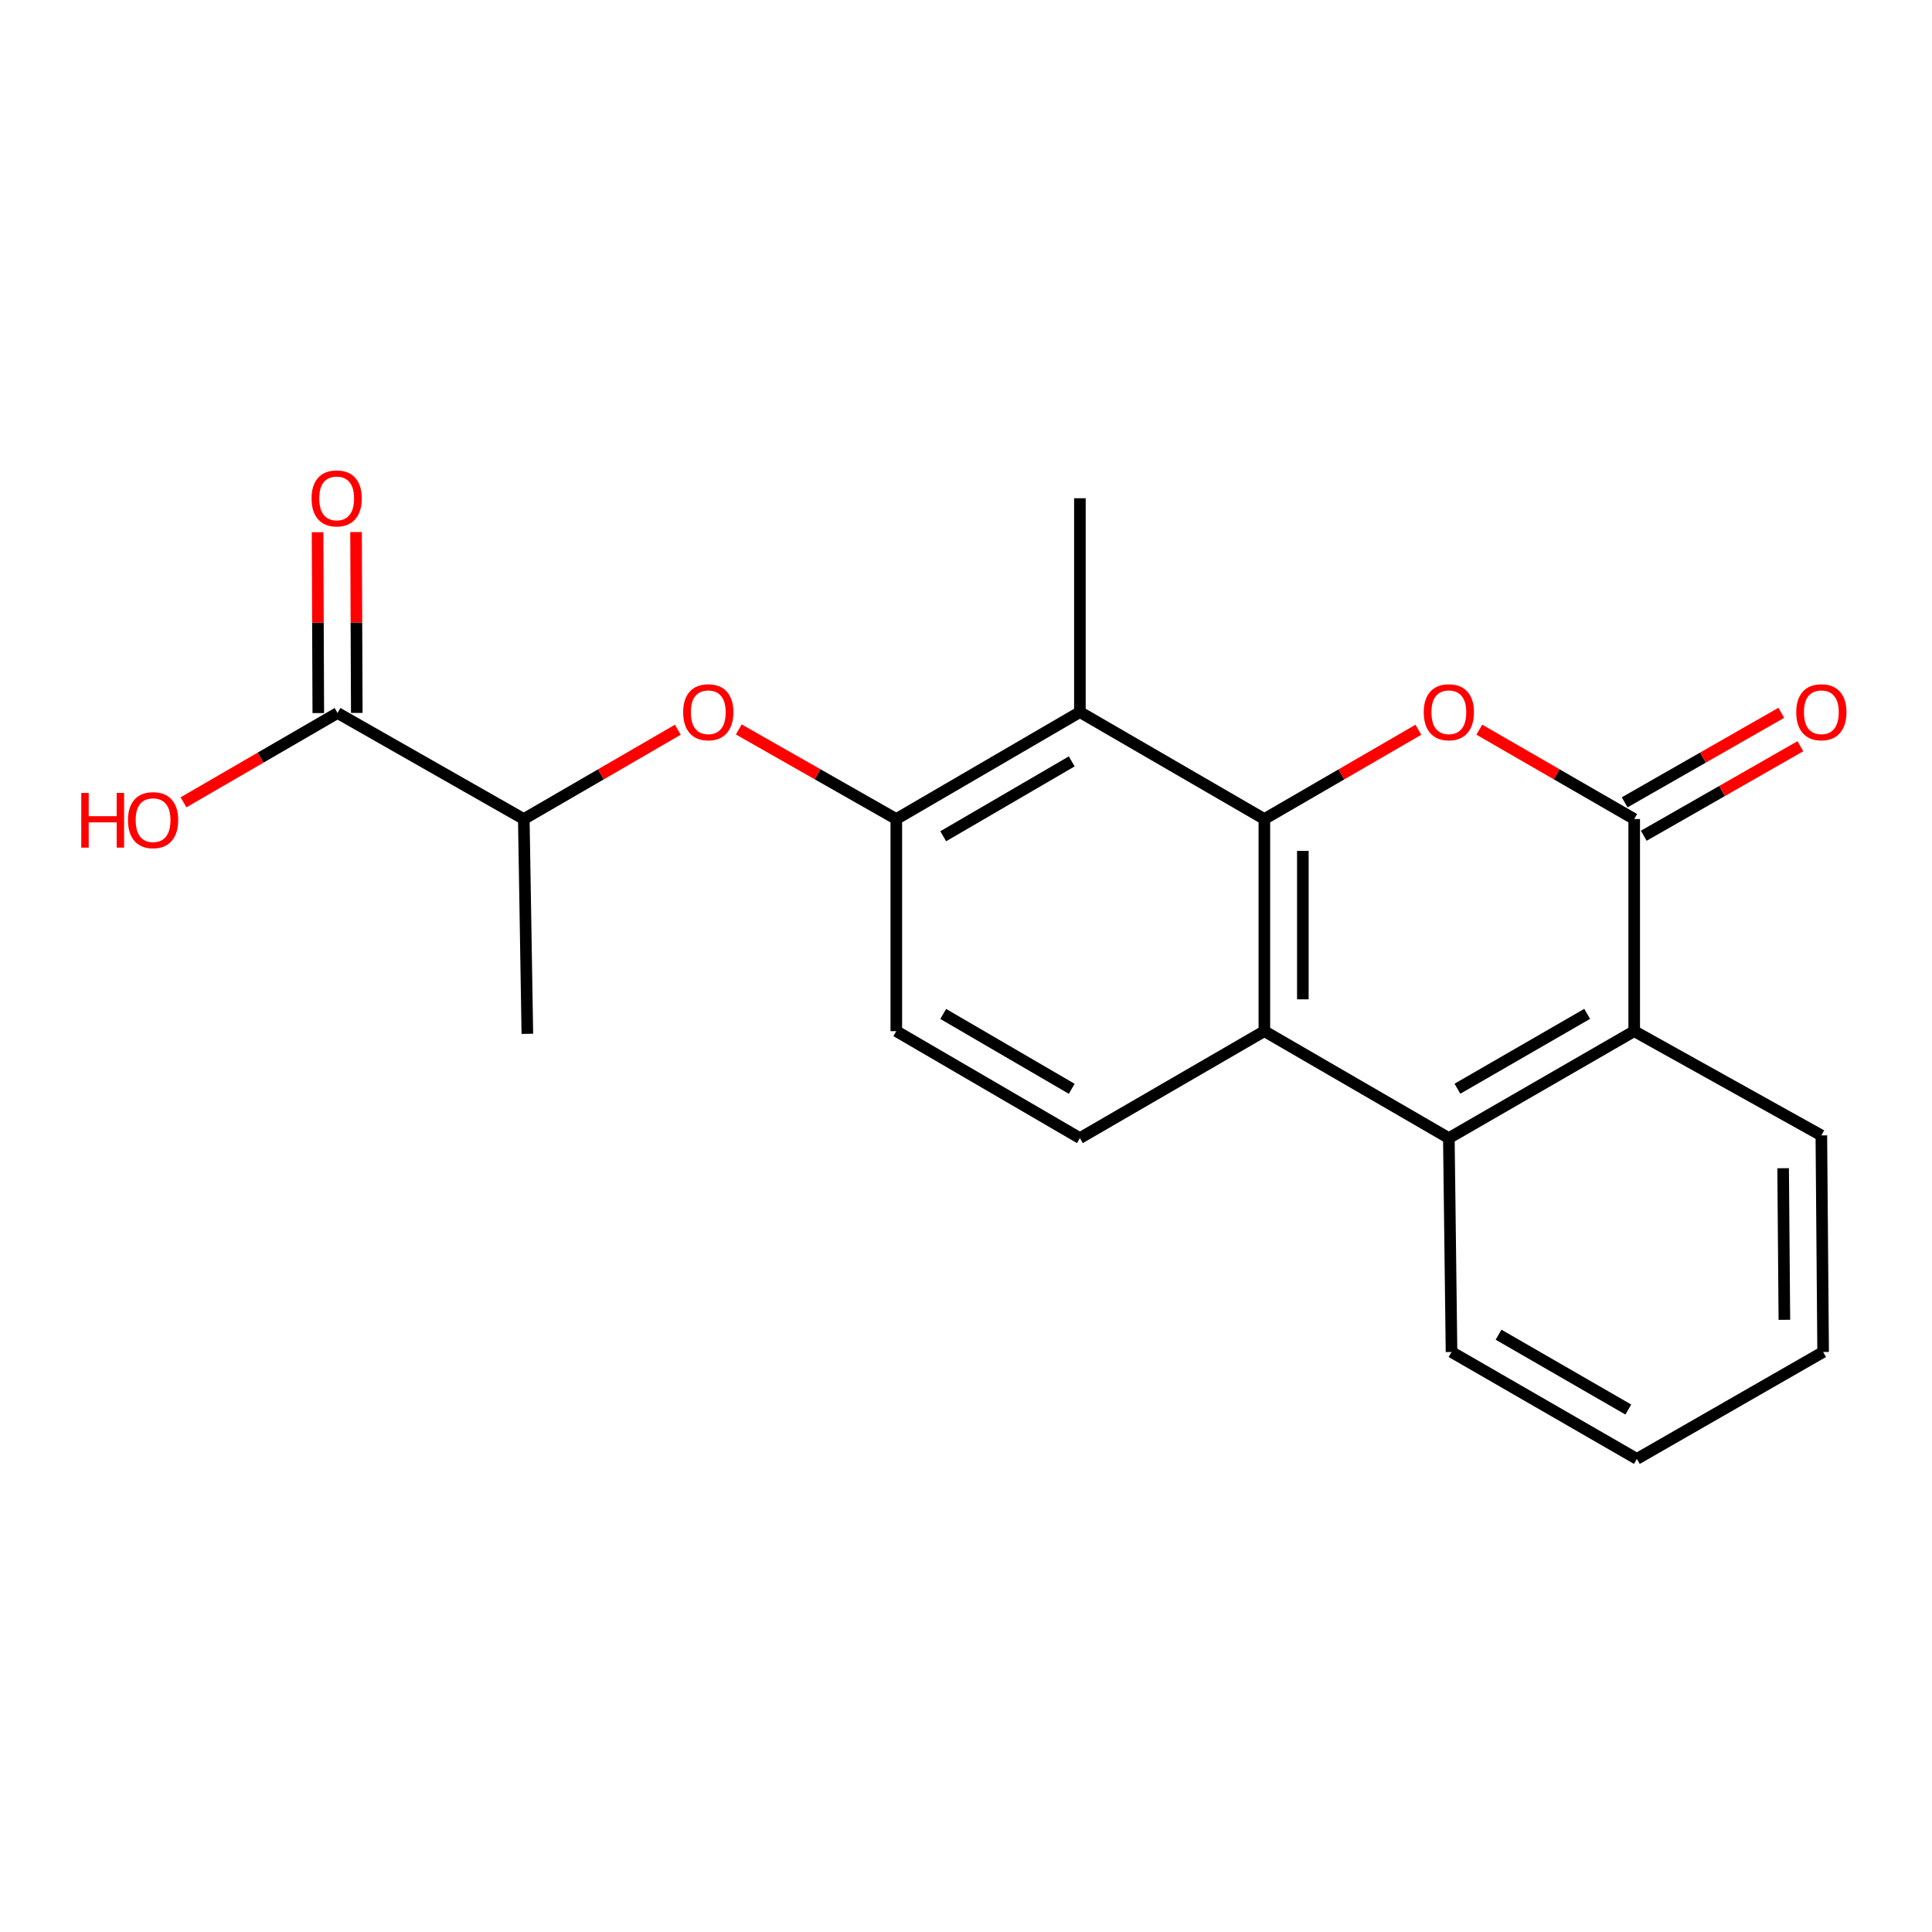 <?xml version='1.0' encoding='iso-8859-1'?>
<svg version='1.1' baseProfile='full'
              xmlns='http://www.w3.org/2000/svg'
                      xmlns:rdkit='http://www.rdkit.org/xml'
                      xmlns:xlink='http://www.w3.org/1999/xlink'
                  xml:space='preserve'
width='1000px' height='1000px' viewBox='0 0 1000 1000'>
<!-- END OF HEADER -->
<rect style='opacity:1.0;fill:#FFFFFF;stroke:none' width='1000' height='1000' x='0' y='0'> </rect>
<path class='bond-0' d='M 654.432,423.934 L 694.297,400.822' style='fill:none;fill-rule:evenodd;stroke:#000000;stroke-width:6px;stroke-linecap:butt;stroke-linejoin:miter;stroke-opacity:1' />
<path class='bond-0' d='M 694.297,400.822 L 734.163,377.711' style='fill:none;fill-rule:evenodd;stroke:#FF0000;stroke-width:6px;stroke-linecap:butt;stroke-linejoin:miter;stroke-opacity:1' />
<path class='bond-2' d='M 654.432,423.934 L 654.432,533.723' style='fill:none;fill-rule:evenodd;stroke:#000000;stroke-width:6px;stroke-linecap:butt;stroke-linejoin:miter;stroke-opacity:1' />
<path class='bond-2' d='M 674.353,440.402 L 674.353,517.255' style='fill:none;fill-rule:evenodd;stroke:#000000;stroke-width:6px;stroke-linecap:butt;stroke-linejoin:miter;stroke-opacity:1' />
<path class='bond-3' d='M 654.432,423.934 L 558.953,368.574' style='fill:none;fill-rule:evenodd;stroke:#000000;stroke-width:6px;stroke-linecap:butt;stroke-linejoin:miter;stroke-opacity:1' />
<path class='bond-1' d='M 765.691,377.673 L 805.779,400.803' style='fill:none;fill-rule:evenodd;stroke:#FF0000;stroke-width:6px;stroke-linecap:butt;stroke-linejoin:miter;stroke-opacity:1' />
<path class='bond-1' d='M 805.779,400.803 L 845.866,423.934' style='fill:none;fill-rule:evenodd;stroke:#000000;stroke-width:6px;stroke-linecap:butt;stroke-linejoin:miter;stroke-opacity:1' />
<path class='bond-11' d='M 850.809,432.582 L 891.345,409.414' style='fill:none;fill-rule:evenodd;stroke:#000000;stroke-width:6px;stroke-linecap:butt;stroke-linejoin:miter;stroke-opacity:1' />
<path class='bond-11' d='M 891.345,409.414 L 931.882,386.246' style='fill:none;fill-rule:evenodd;stroke:#FF0000;stroke-width:6px;stroke-linecap:butt;stroke-linejoin:miter;stroke-opacity:1' />
<path class='bond-11' d='M 840.923,415.286 L 881.46,392.118' style='fill:none;fill-rule:evenodd;stroke:#000000;stroke-width:6px;stroke-linecap:butt;stroke-linejoin:miter;stroke-opacity:1' />
<path class='bond-11' d='M 881.46,392.118 L 921.997,368.95' style='fill:none;fill-rule:evenodd;stroke:#FF0000;stroke-width:6px;stroke-linecap:butt;stroke-linejoin:miter;stroke-opacity:1' />
<path class='bond-22' d='M 845.866,423.934 L 845.866,533.723' style='fill:none;fill-rule:evenodd;stroke:#000000;stroke-width:6px;stroke-linecap:butt;stroke-linejoin:miter;stroke-opacity:1' />
<path class='bond-4' d='M 654.432,533.723 L 749.922,589.083' style='fill:none;fill-rule:evenodd;stroke:#000000;stroke-width:6px;stroke-linecap:butt;stroke-linejoin:miter;stroke-opacity:1' />
<path class='bond-9' d='M 654.432,533.723 L 558.953,589.083' style='fill:none;fill-rule:evenodd;stroke:#000000;stroke-width:6px;stroke-linecap:butt;stroke-linejoin:miter;stroke-opacity:1' />
<path class='bond-6' d='M 558.953,368.574 L 463.927,423.934' style='fill:none;fill-rule:evenodd;stroke:#000000;stroke-width:6px;stroke-linecap:butt;stroke-linejoin:miter;stroke-opacity:1' />
<path class='bond-6' d='M 554.727,394.092 L 488.209,432.843' style='fill:none;fill-rule:evenodd;stroke:#000000;stroke-width:6px;stroke-linecap:butt;stroke-linejoin:miter;stroke-opacity:1' />
<path class='bond-15' d='M 558.953,368.574 L 558.953,257.888' style='fill:none;fill-rule:evenodd;stroke:#000000;stroke-width:6px;stroke-linecap:butt;stroke-linejoin:miter;stroke-opacity:1' />
<path class='bond-5' d='M 749.922,589.083 L 845.866,533.723' style='fill:none;fill-rule:evenodd;stroke:#000000;stroke-width:6px;stroke-linecap:butt;stroke-linejoin:miter;stroke-opacity:1' />
<path class='bond-5' d='M 754.357,563.524 L 821.518,524.772' style='fill:none;fill-rule:evenodd;stroke:#000000;stroke-width:6px;stroke-linecap:butt;stroke-linejoin:miter;stroke-opacity:1' />
<path class='bond-16' d='M 749.922,589.083 L 751.305,699.791' style='fill:none;fill-rule:evenodd;stroke:#000000;stroke-width:6px;stroke-linecap:butt;stroke-linejoin:miter;stroke-opacity:1' />
<path class='bond-17' d='M 845.866,533.723 L 942.729,587.688' style='fill:none;fill-rule:evenodd;stroke:#000000;stroke-width:6px;stroke-linecap:butt;stroke-linejoin:miter;stroke-opacity:1' />
<path class='bond-7' d='M 463.927,423.934 L 423.163,400.747' style='fill:none;fill-rule:evenodd;stroke:#000000;stroke-width:6px;stroke-linecap:butt;stroke-linejoin:miter;stroke-opacity:1' />
<path class='bond-7' d='M 423.163,400.747 L 382.399,377.561' style='fill:none;fill-rule:evenodd;stroke:#FF0000;stroke-width:6px;stroke-linecap:butt;stroke-linejoin:miter;stroke-opacity:1' />
<path class='bond-12' d='M 463.927,423.934 L 463.927,533.723' style='fill:none;fill-rule:evenodd;stroke:#000000;stroke-width:6px;stroke-linecap:butt;stroke-linejoin:miter;stroke-opacity:1' />
<path class='bond-10' d='M 350.84,377.712 L 310.98,400.823' style='fill:none;fill-rule:evenodd;stroke:#FF0000;stroke-width:6px;stroke-linecap:butt;stroke-linejoin:miter;stroke-opacity:1' />
<path class='bond-10' d='M 310.98,400.823 L 271.12,423.934' style='fill:none;fill-rule:evenodd;stroke:#000000;stroke-width:6px;stroke-linecap:butt;stroke-linejoin:miter;stroke-opacity:1' />
<path class='bond-8' d='M 174.712,369.05 L 271.12,423.934' style='fill:none;fill-rule:evenodd;stroke:#000000;stroke-width:6px;stroke-linecap:butt;stroke-linejoin:miter;stroke-opacity:1' />
<path class='bond-13' d='M 184.672,369.01 L 184.481,322.198' style='fill:none;fill-rule:evenodd;stroke:#000000;stroke-width:6px;stroke-linecap:butt;stroke-linejoin:miter;stroke-opacity:1' />
<path class='bond-13' d='M 184.481,322.198 L 184.29,275.387' style='fill:none;fill-rule:evenodd;stroke:#FF0000;stroke-width:6px;stroke-linecap:butt;stroke-linejoin:miter;stroke-opacity:1' />
<path class='bond-13' d='M 164.751,369.091 L 164.56,322.279' style='fill:none;fill-rule:evenodd;stroke:#000000;stroke-width:6px;stroke-linecap:butt;stroke-linejoin:miter;stroke-opacity:1' />
<path class='bond-13' d='M 164.56,322.279 L 164.369,275.468' style='fill:none;fill-rule:evenodd;stroke:#FF0000;stroke-width:6px;stroke-linecap:butt;stroke-linejoin:miter;stroke-opacity:1' />
<path class='bond-14' d='M 174.712,369.05 L 134.852,392.166' style='fill:none;fill-rule:evenodd;stroke:#000000;stroke-width:6px;stroke-linecap:butt;stroke-linejoin:miter;stroke-opacity:1' />
<path class='bond-14' d='M 134.852,392.166 L 94.992,415.282' style='fill:none;fill-rule:evenodd;stroke:#FF0000;stroke-width:6px;stroke-linecap:butt;stroke-linejoin:miter;stroke-opacity:1' />
<path class='bond-21' d='M 558.953,589.083 L 463.927,533.723' style='fill:none;fill-rule:evenodd;stroke:#000000;stroke-width:6px;stroke-linecap:butt;stroke-linejoin:miter;stroke-opacity:1' />
<path class='bond-21' d='M 554.727,563.565 L 488.209,524.814' style='fill:none;fill-rule:evenodd;stroke:#000000;stroke-width:6px;stroke-linecap:butt;stroke-linejoin:miter;stroke-opacity:1' />
<path class='bond-18' d='M 271.12,423.934 L 272.958,535.107' style='fill:none;fill-rule:evenodd;stroke:#000000;stroke-width:6px;stroke-linecap:butt;stroke-linejoin:miter;stroke-opacity:1' />
<path class='bond-19' d='M 751.305,699.791 L 847.249,755.128' style='fill:none;fill-rule:evenodd;stroke:#000000;stroke-width:6px;stroke-linecap:butt;stroke-linejoin:miter;stroke-opacity:1' />
<path class='bond-19' d='M 775.65,690.835 L 842.811,729.571' style='fill:none;fill-rule:evenodd;stroke:#000000;stroke-width:6px;stroke-linecap:butt;stroke-linejoin:miter;stroke-opacity:1' />
<path class='bond-23' d='M 942.729,587.688 L 943.647,699.791' style='fill:none;fill-rule:evenodd;stroke:#000000;stroke-width:6px;stroke-linecap:butt;stroke-linejoin:miter;stroke-opacity:1' />
<path class='bond-23' d='M 922.946,604.667 L 923.589,683.139' style='fill:none;fill-rule:evenodd;stroke:#000000;stroke-width:6px;stroke-linecap:butt;stroke-linejoin:miter;stroke-opacity:1' />
<path class='bond-20' d='M 847.249,755.128 L 943.647,699.791' style='fill:none;fill-rule:evenodd;stroke:#000000;stroke-width:6px;stroke-linecap:butt;stroke-linejoin:miter;stroke-opacity:1' />
<path  class='atom-1' d='M 736.922 368.654
Q 736.922 361.854, 740.282 358.054
Q 743.642 354.254, 749.922 354.254
Q 756.202 354.254, 759.562 358.054
Q 762.922 361.854, 762.922 368.654
Q 762.922 375.534, 759.522 379.454
Q 756.122 383.334, 749.922 383.334
Q 743.682 383.334, 740.282 379.454
Q 736.922 375.574, 736.922 368.654
M 749.922 380.134
Q 754.242 380.134, 756.562 377.254
Q 758.922 374.334, 758.922 368.654
Q 758.922 363.094, 756.562 360.294
Q 754.242 357.454, 749.922 357.454
Q 745.602 357.454, 743.242 360.254
Q 740.922 363.054, 740.922 368.654
Q 740.922 374.374, 743.242 377.254
Q 745.602 380.134, 749.922 380.134
' fill='#FF0000'/>
<path  class='atom-8' d='M 353.6 368.654
Q 353.6 361.854, 356.96 358.054
Q 360.32 354.254, 366.6 354.254
Q 372.88 354.254, 376.24 358.054
Q 379.6 361.854, 379.6 368.654
Q 379.6 375.534, 376.2 379.454
Q 372.8 383.334, 366.6 383.334
Q 360.36 383.334, 356.96 379.454
Q 353.6 375.574, 353.6 368.654
M 366.6 380.134
Q 370.92 380.134, 373.24 377.254
Q 375.6 374.334, 375.6 368.654
Q 375.6 363.094, 373.24 360.294
Q 370.92 357.454, 366.6 357.454
Q 362.28 357.454, 359.92 360.254
Q 357.6 363.054, 357.6 368.654
Q 357.6 374.374, 359.92 377.254
Q 362.28 380.134, 366.6 380.134
' fill='#FF0000'/>
<path  class='atom-12' d='M 929.729 368.654
Q 929.729 361.854, 933.089 358.054
Q 936.449 354.254, 942.729 354.254
Q 949.009 354.254, 952.369 358.054
Q 955.729 361.854, 955.729 368.654
Q 955.729 375.534, 952.329 379.454
Q 948.929 383.334, 942.729 383.334
Q 936.489 383.334, 933.089 379.454
Q 929.729 375.574, 929.729 368.654
M 942.729 380.134
Q 947.049 380.134, 949.369 377.254
Q 951.729 374.334, 951.729 368.654
Q 951.729 363.094, 949.369 360.294
Q 947.049 357.454, 942.729 357.454
Q 938.409 357.454, 936.049 360.254
Q 933.729 363.054, 933.729 368.654
Q 933.729 374.374, 936.049 377.254
Q 938.409 380.134, 942.729 380.134
' fill='#FF0000'/>
<path  class='atom-14' d='M 161.258 257.968
Q 161.258 251.168, 164.618 247.368
Q 167.978 243.568, 174.258 243.568
Q 180.538 243.568, 183.898 247.368
Q 187.258 251.168, 187.258 257.968
Q 187.258 264.848, 183.858 268.768
Q 180.458 272.648, 174.258 272.648
Q 168.018 272.648, 164.618 268.768
Q 161.258 264.888, 161.258 257.968
M 174.258 269.448
Q 178.578 269.448, 180.898 266.568
Q 183.258 263.648, 183.258 257.968
Q 183.258 252.408, 180.898 249.608
Q 178.578 246.768, 174.258 246.768
Q 169.938 246.768, 167.578 249.568
Q 165.258 252.368, 165.258 257.968
Q 165.258 263.688, 167.578 266.568
Q 169.938 269.448, 174.258 269.448
' fill='#FF0000'/>
<path  class='atom-15' d='M 42.072 410.421
L 45.912 410.421
L 45.912 422.461
L 60.392 422.461
L 60.392 410.421
L 64.232 410.421
L 64.232 438.741
L 60.392 438.741
L 60.392 425.661
L 45.912 425.661
L 45.912 438.741
L 42.072 438.741
L 42.072 410.421
' fill='#FF0000'/>
<path  class='atom-15' d='M 66.232 424.501
Q 66.232 417.701, 69.592 413.901
Q 72.952 410.101, 79.232 410.101
Q 85.512 410.101, 88.872 413.901
Q 92.232 417.701, 92.232 424.501
Q 92.232 431.381, 88.832 435.301
Q 85.432 439.181, 79.232 439.181
Q 72.992 439.181, 69.592 435.301
Q 66.232 431.421, 66.232 424.501
M 79.232 435.981
Q 83.552 435.981, 85.872 433.101
Q 88.232 430.181, 88.232 424.501
Q 88.232 418.941, 85.872 416.141
Q 83.552 413.301, 79.232 413.301
Q 74.912 413.301, 72.552 416.101
Q 70.232 418.901, 70.232 424.501
Q 70.232 430.221, 72.552 433.101
Q 74.912 435.981, 79.232 435.981
' fill='#FF0000'/>
</svg>
